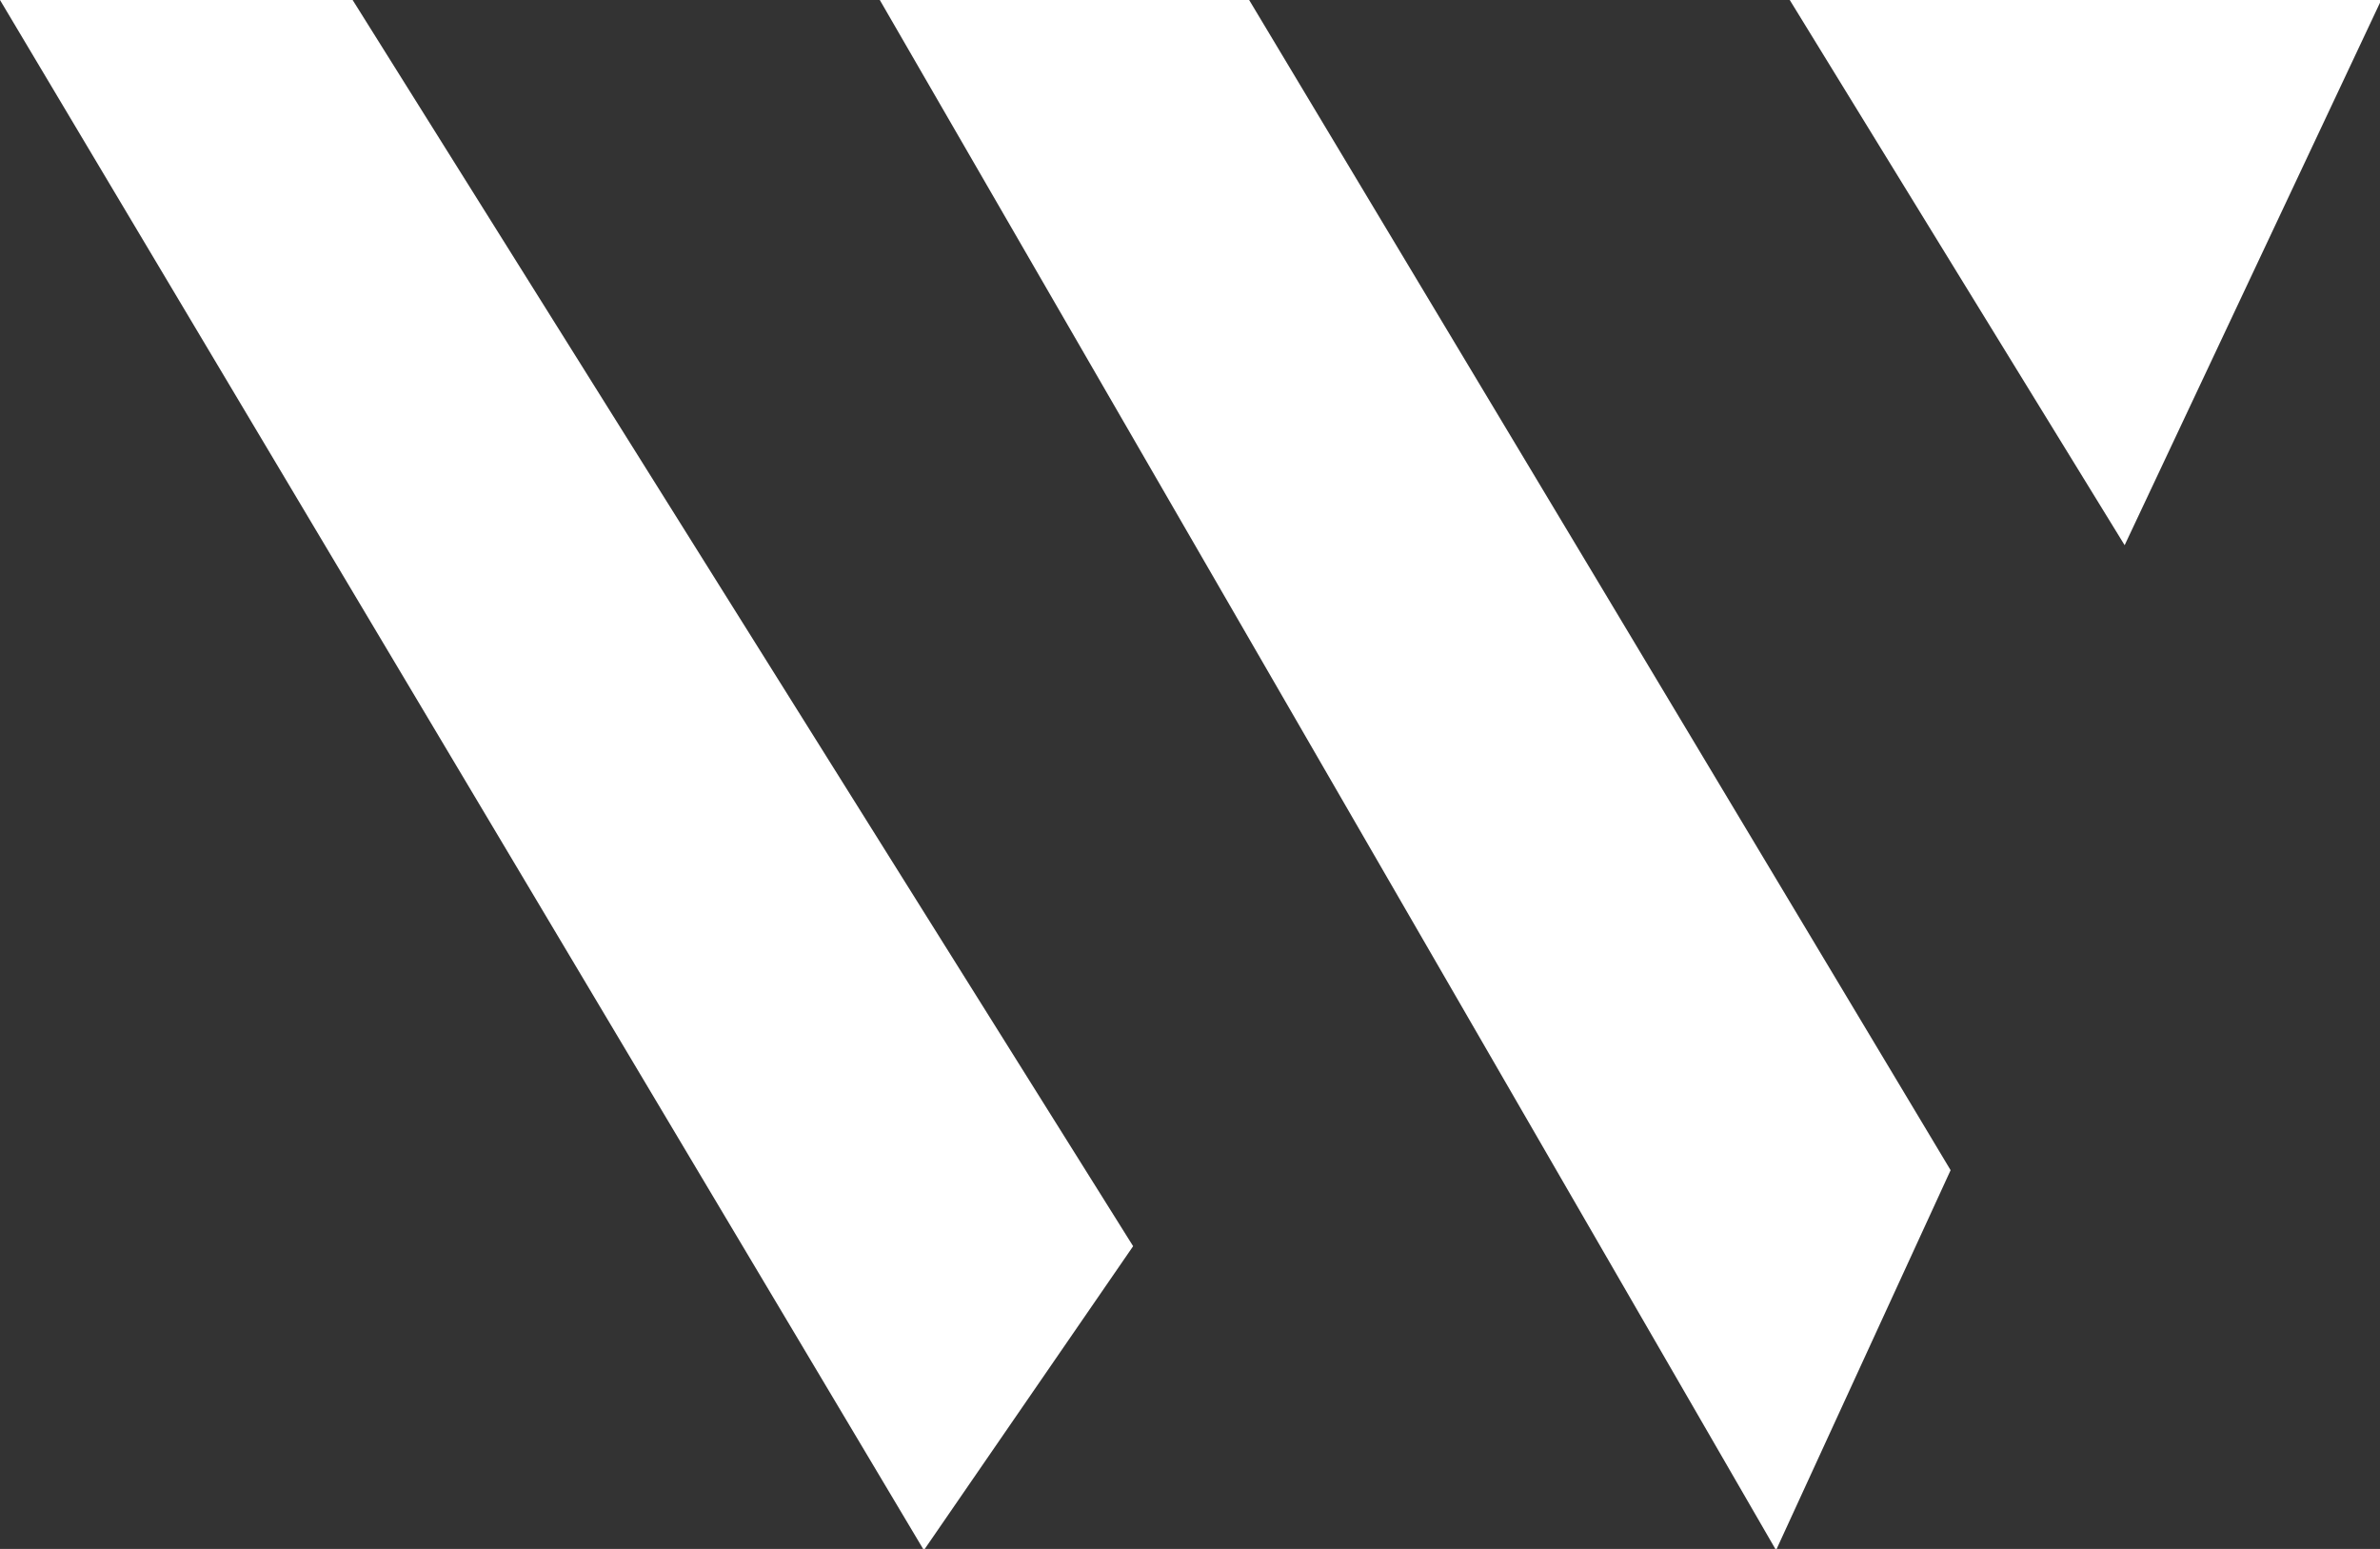 <svg xmlns="http://www.w3.org/2000/svg" viewBox="0 0 93.95 61.14"><rect x="0" y="0" width="93.95" height="61.14" fill="#333333" stroke="none"/><defs><style>.cls-1{fill:#fff;}</style></defs><g id="Layer_2" data-name="Layer 2"><g id="Layer_1-2" data-name="Layer 1"><path class="cls-1" d="M44.73,49.19l-8.26,12L0,0H13.92l0,0"/><path class="cls-1" d="M34.73,0H49.31Q63.17,23.1,77,46.19l-6.89,15"/><path class="cls-1" d="M70.65,0c4.45,7.24,8.76,14.27,13.22,21.52L94,0H70.65Z"/></g></g></svg>